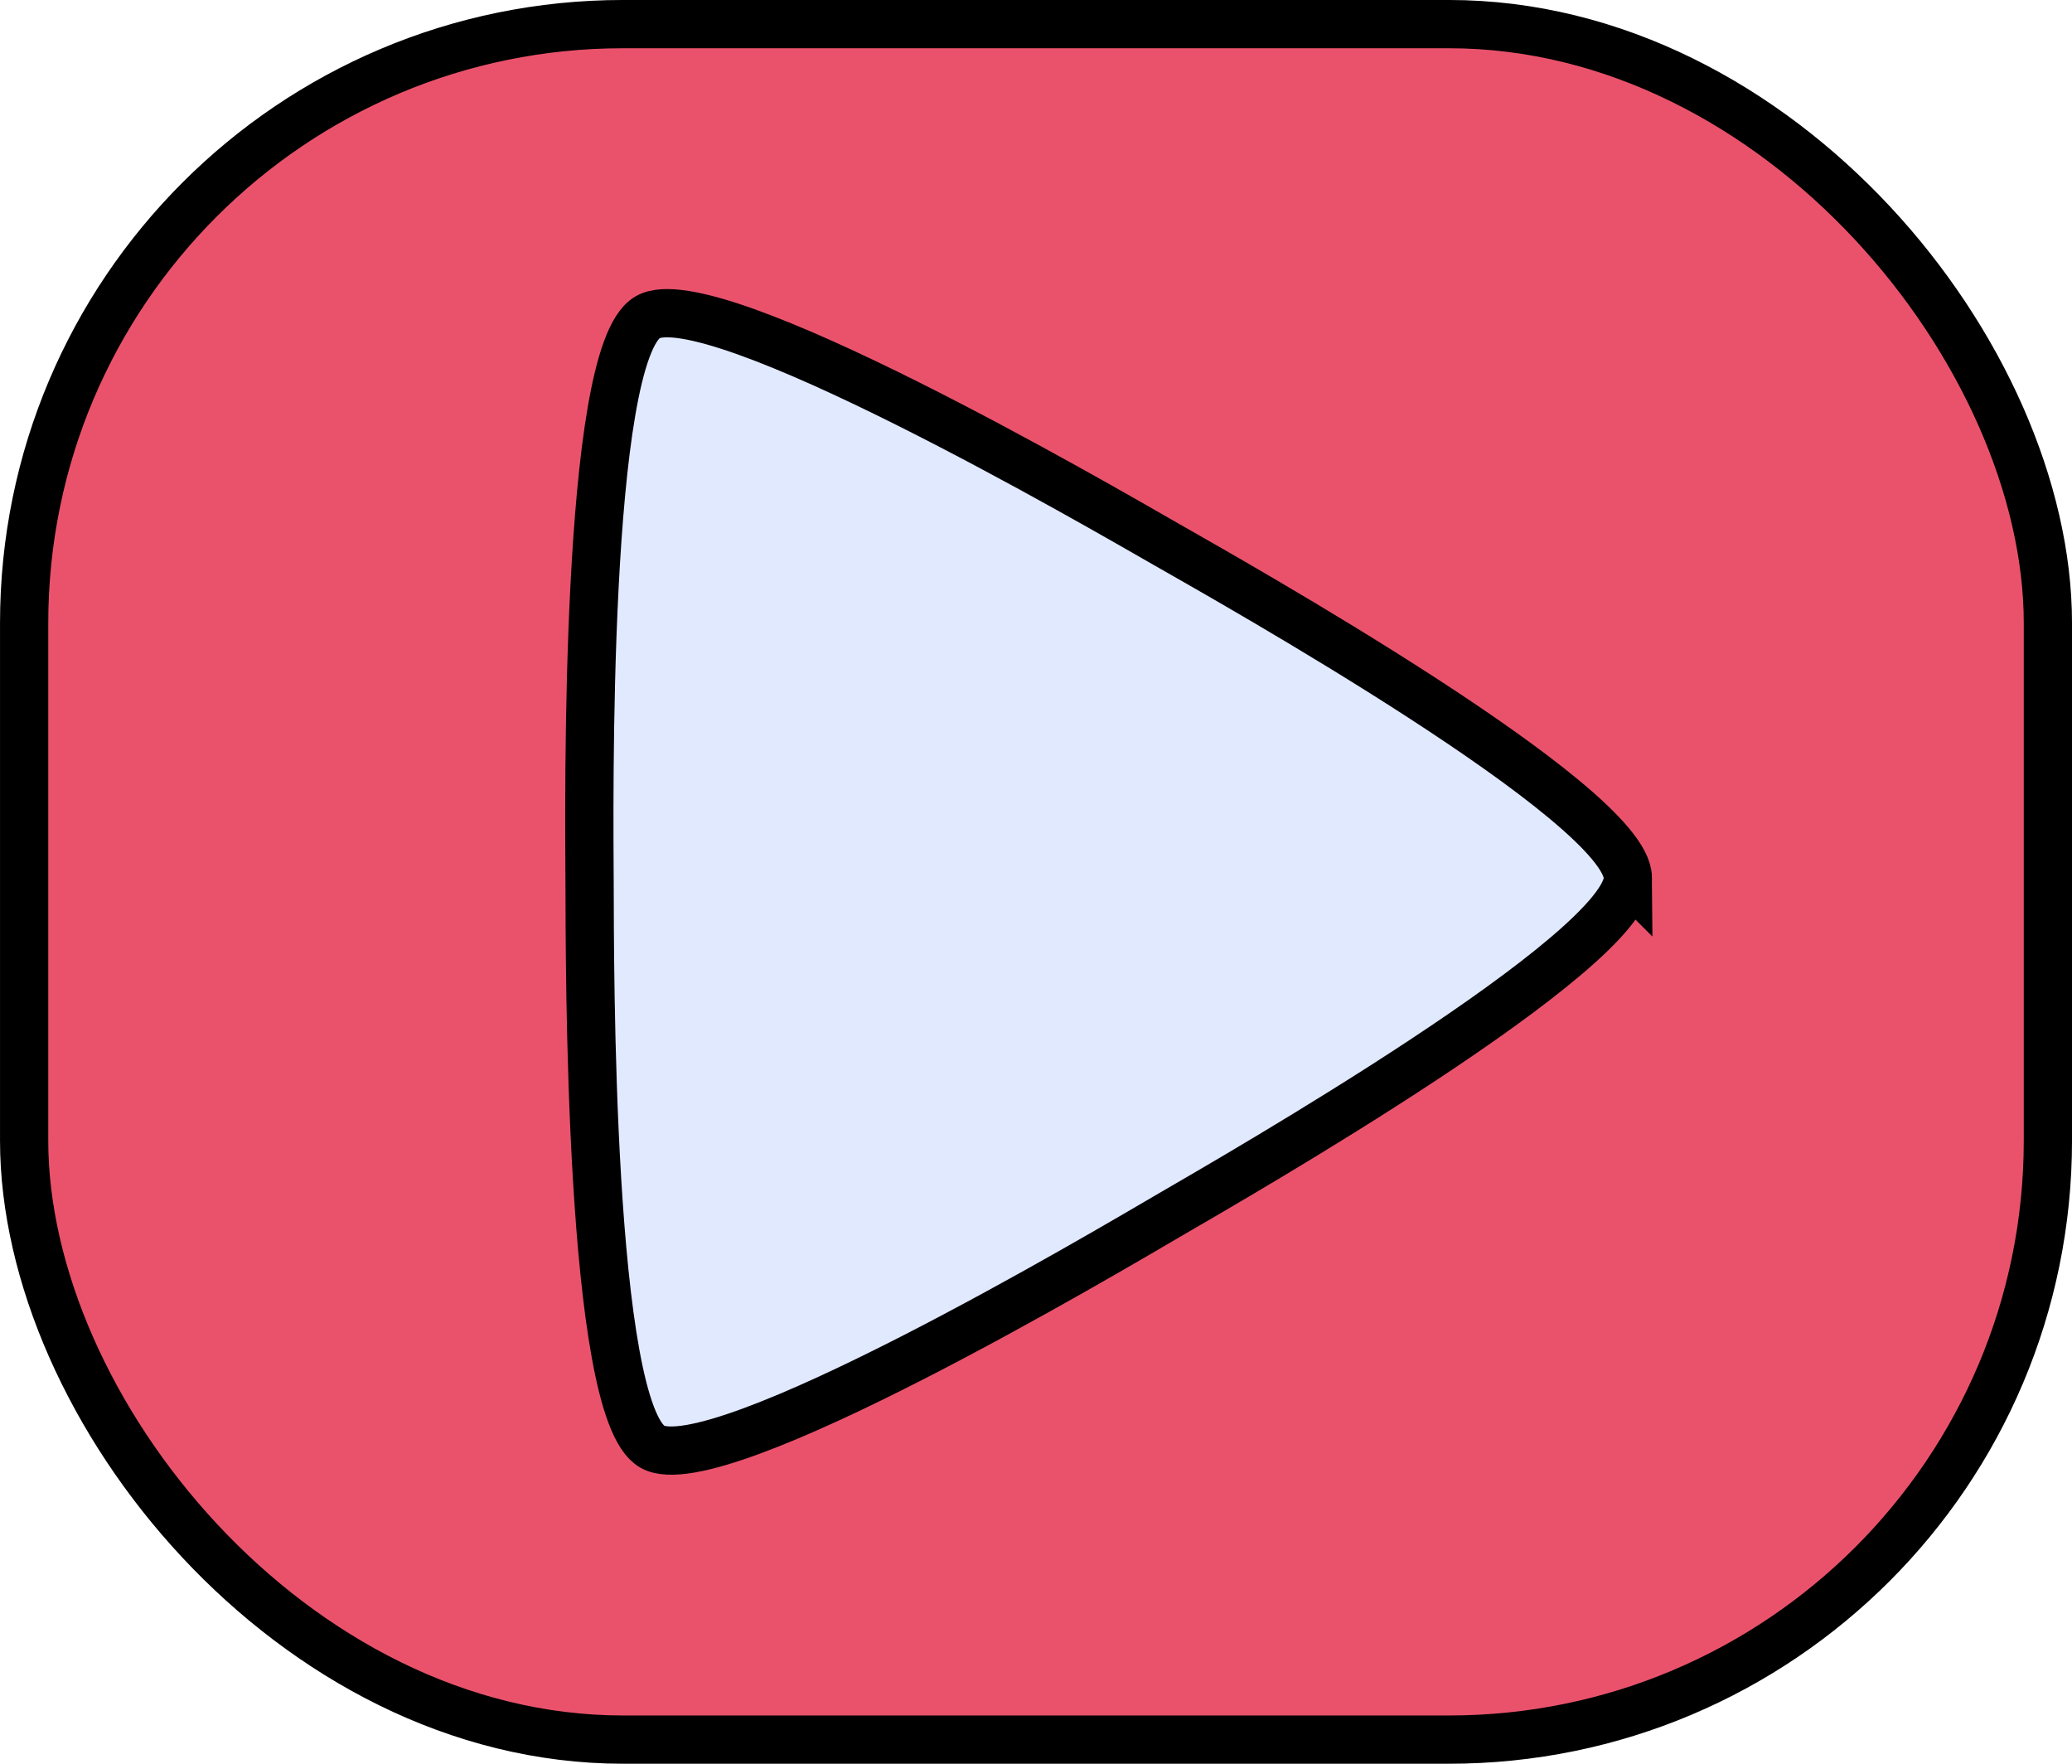 <?xml version="1.0" encoding="UTF-8" standalone="no"?><!--Created with Inkscape (http://www.inkscape.org/)--><svg width="67.205mm" height="57.197mm" viewBox="0 0 67.205 57.197" version="1.1" id="svg1" xml:space="preserve" xmlns="http://www.w3.org/2000/svg" xmlns:svg="http://www.w3.org/2000/svg"><defs id="defs1"/><g id="layer1" transform="translate(-66.035,-116.075)"><g id="g8"><rect style="fill:#ea526c;fill-opacity:1;stroke:#000000;stroke-width:1.565;stroke-dasharray:none" id="rect1" width="65.64" height="55.632" x="66.818" y="116.857" ry="19.427"/><path style="fill:#e1e9ff;fill-opacity:1;stroke:#000000;stroke-width:1.565;stroke-dasharray:none" id="path2" d="m 167.78,42.681 c -1.49,1.867 -15.995,-0.49 -18.355,-0.855 -2.372,-0.366 -16.965,-2.504 -17.841,-4.738 -0.872,-2.224 8.422,-13.607 9.918,-15.469 1.503,-1.871 10.651,-13.44 13.024,-13.082 2.362,0.357 7.573,14.097 8.437,16.324 0.868,2.237 6.314,15.944 4.817,17.82 z" transform="rotate(-39.029,287.016,162.665)"/></g></g></svg>